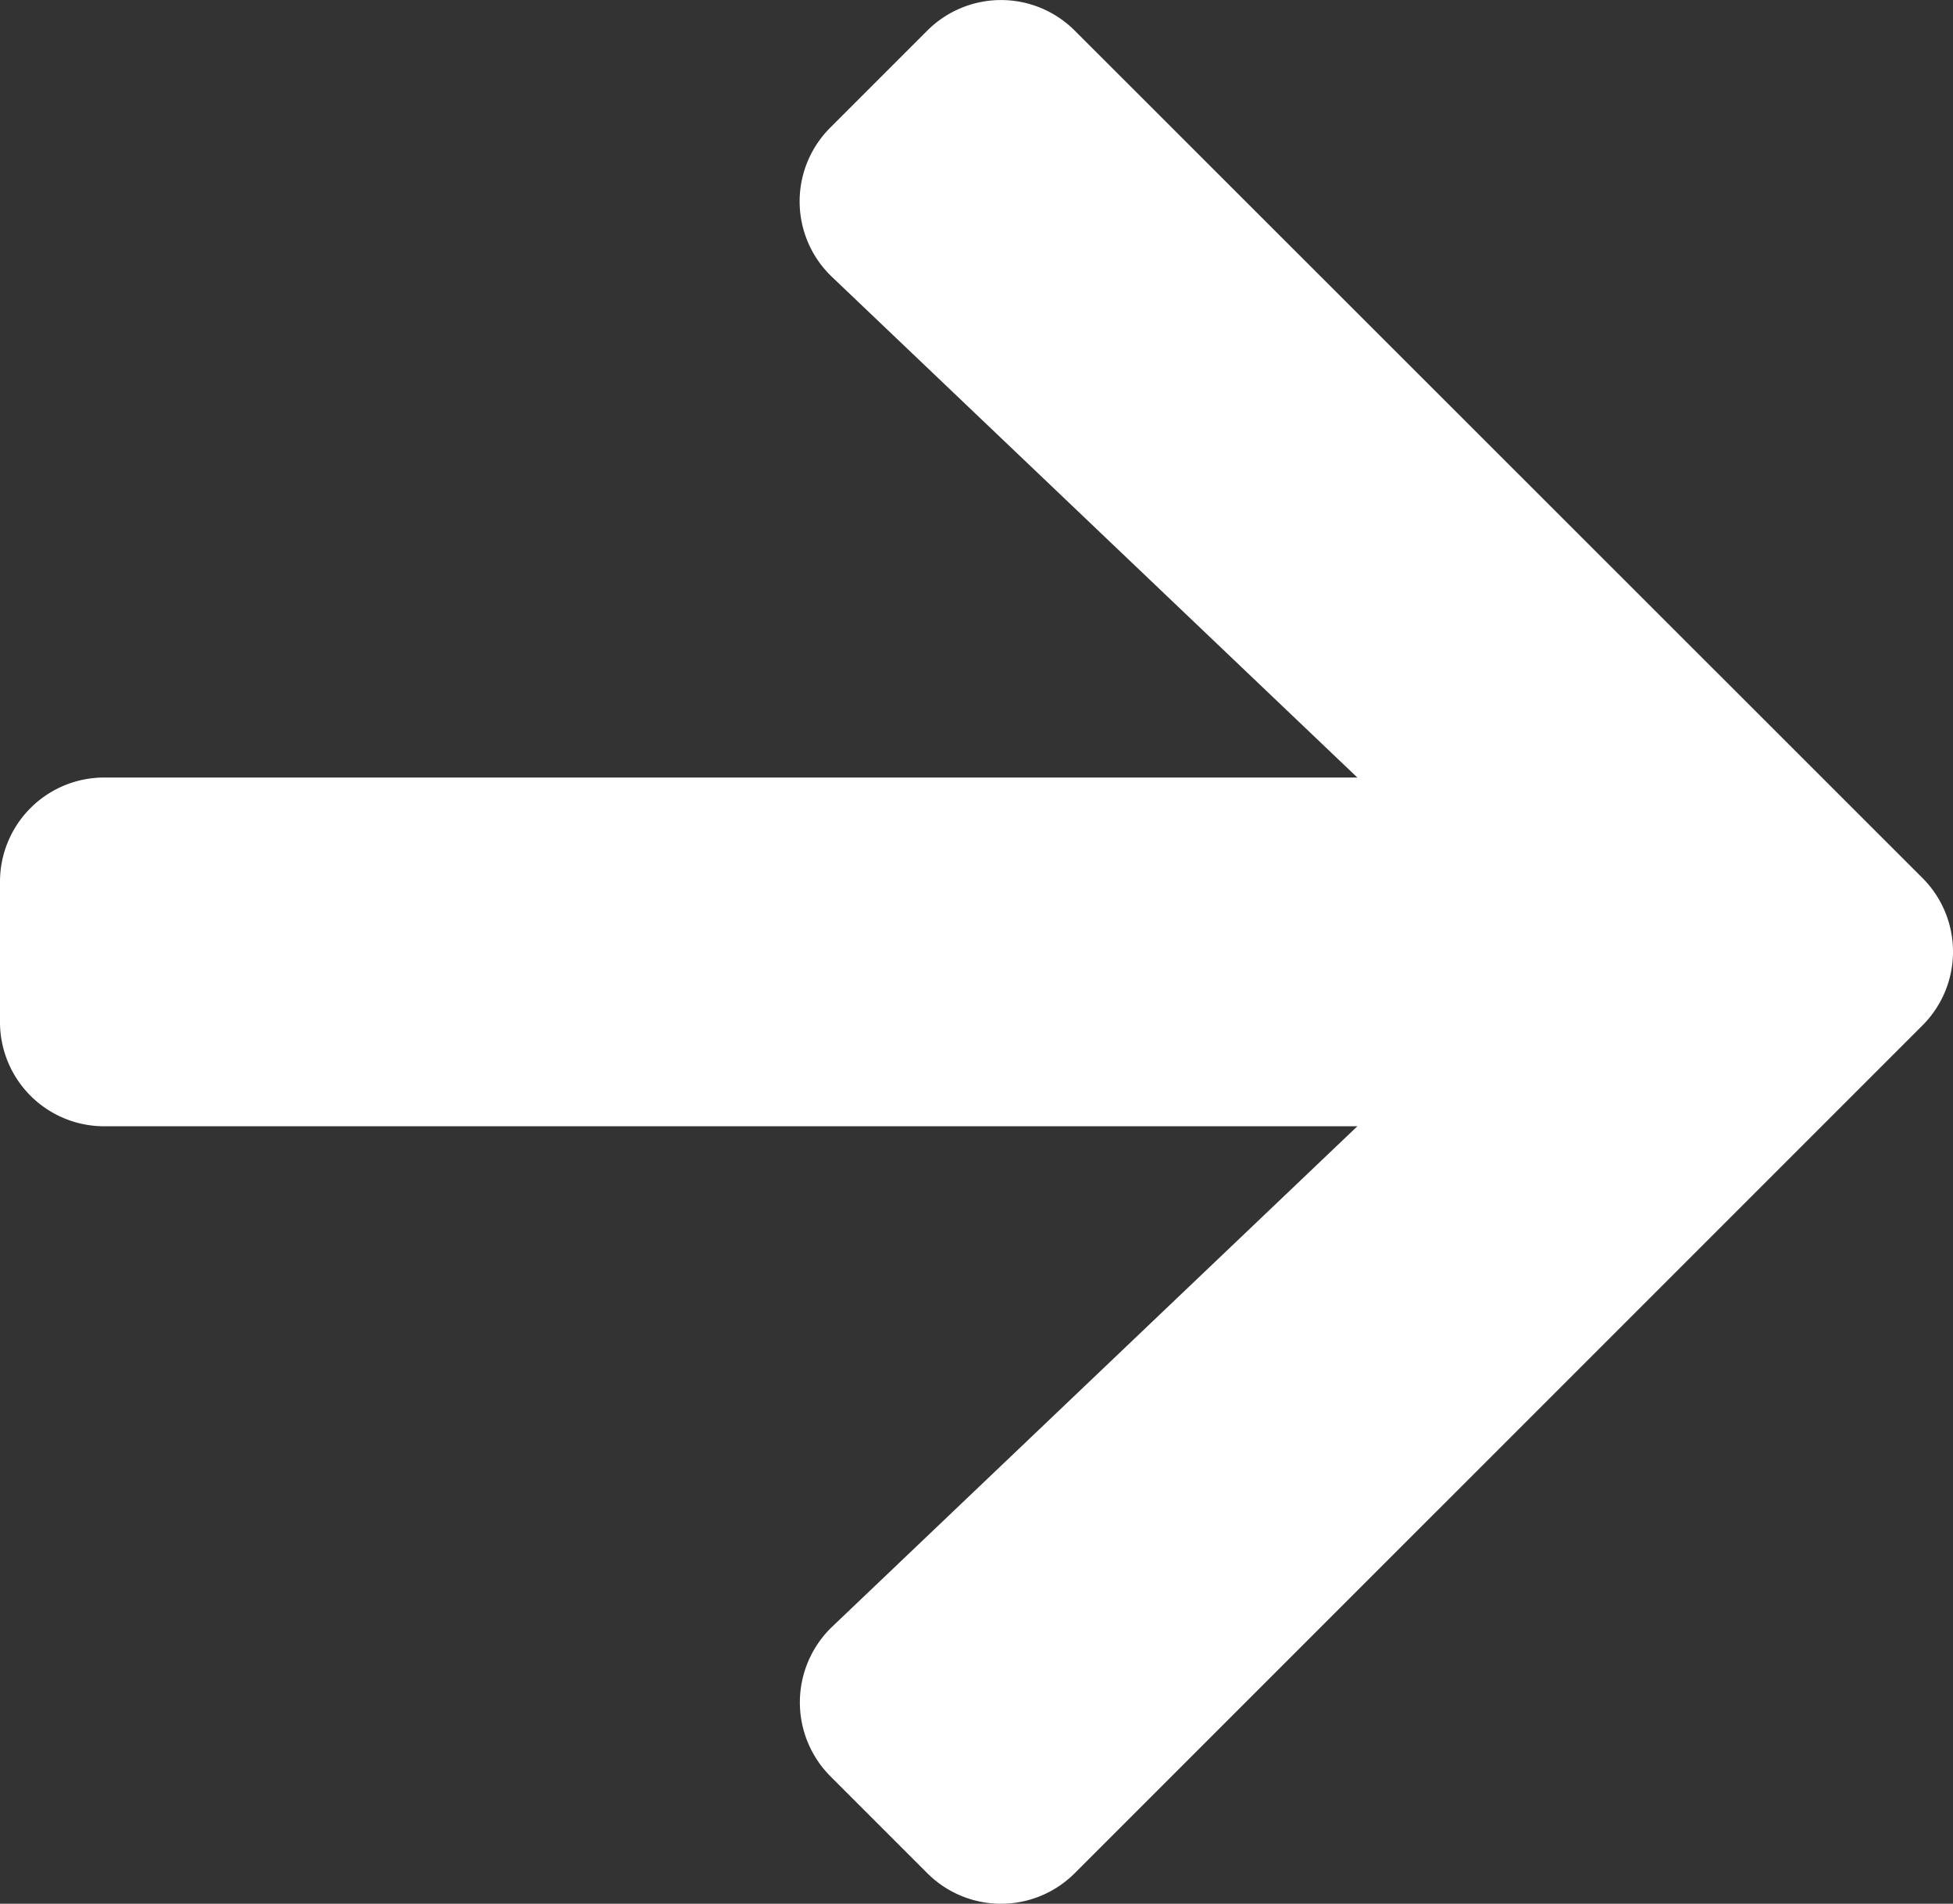 <svg xmlns="http://www.w3.org/2000/svg" width="39.362" height="38.365" viewBox="0 0 39.362 38.365">
  <rect x="0" y="0" width="39.362" height="38.365" fill="#333333" stroke="none"/>
  <path id="Icon_awesome-arrow-right" data-name="Icon awesome-arrow-right" d="M16.736,5.217l1.95-1.95a2.1,2.1,0,0,1,2.978,0l17.079,17.07a2.1,2.1,0,0,1,0,2.978L21.664,40.393a2.1,2.1,0,0,1-2.978,0l-1.95-1.95a2.111,2.111,0,0,1,.035-3.013L27.357,25.344H2.108A2.1,2.1,0,0,1,0,23.236V20.424a2.1,2.1,0,0,1,2.108-2.108H27.357L16.771,8.23A2.1,2.1,0,0,1,16.736,5.217Z" transform="translate(0 -2.647)" fill="#fff"/>
</svg>
